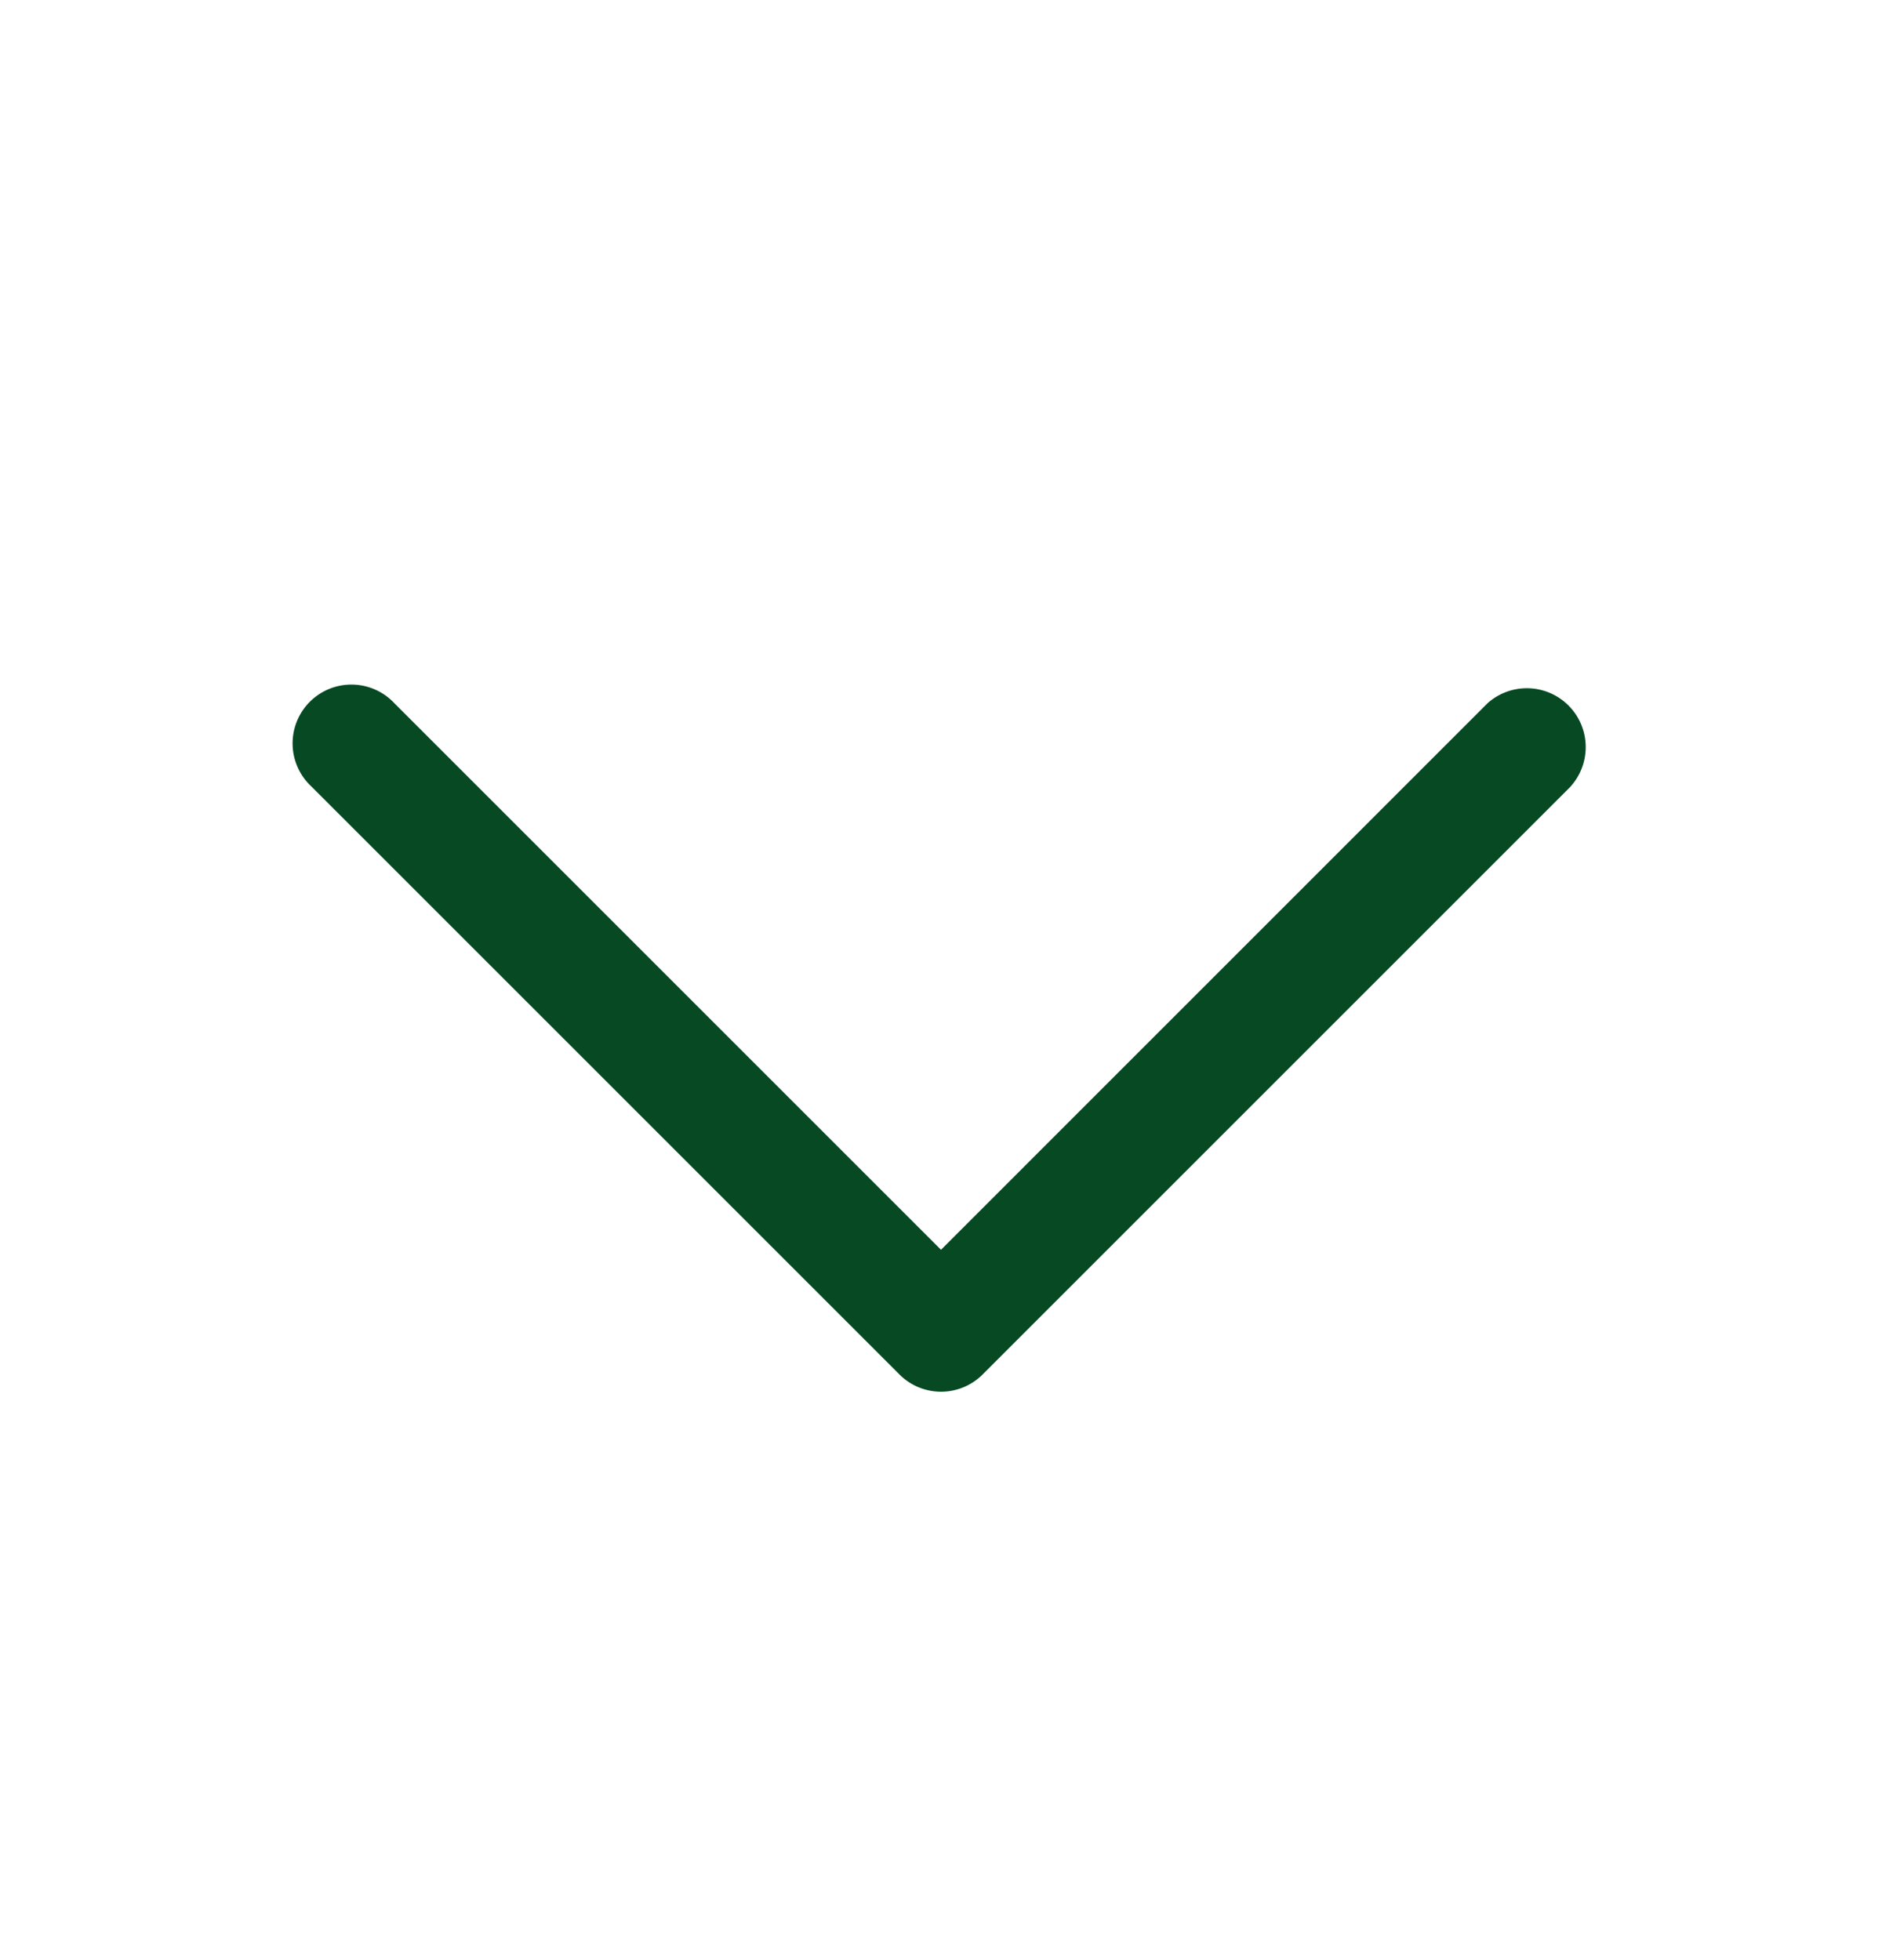 <svg width="24" height="25" fill="none" xmlns="http://www.w3.org/2000/svg"><path d="M20.031 10.03l-7.5 7.5a.749.749 0 01-1.061 0l-7.5-7.5a.75.75 0 111.06-1.06L12 15.94l6.969-6.97a.751.751 0 011.061 1.06z" fill="#064923"/></svg>